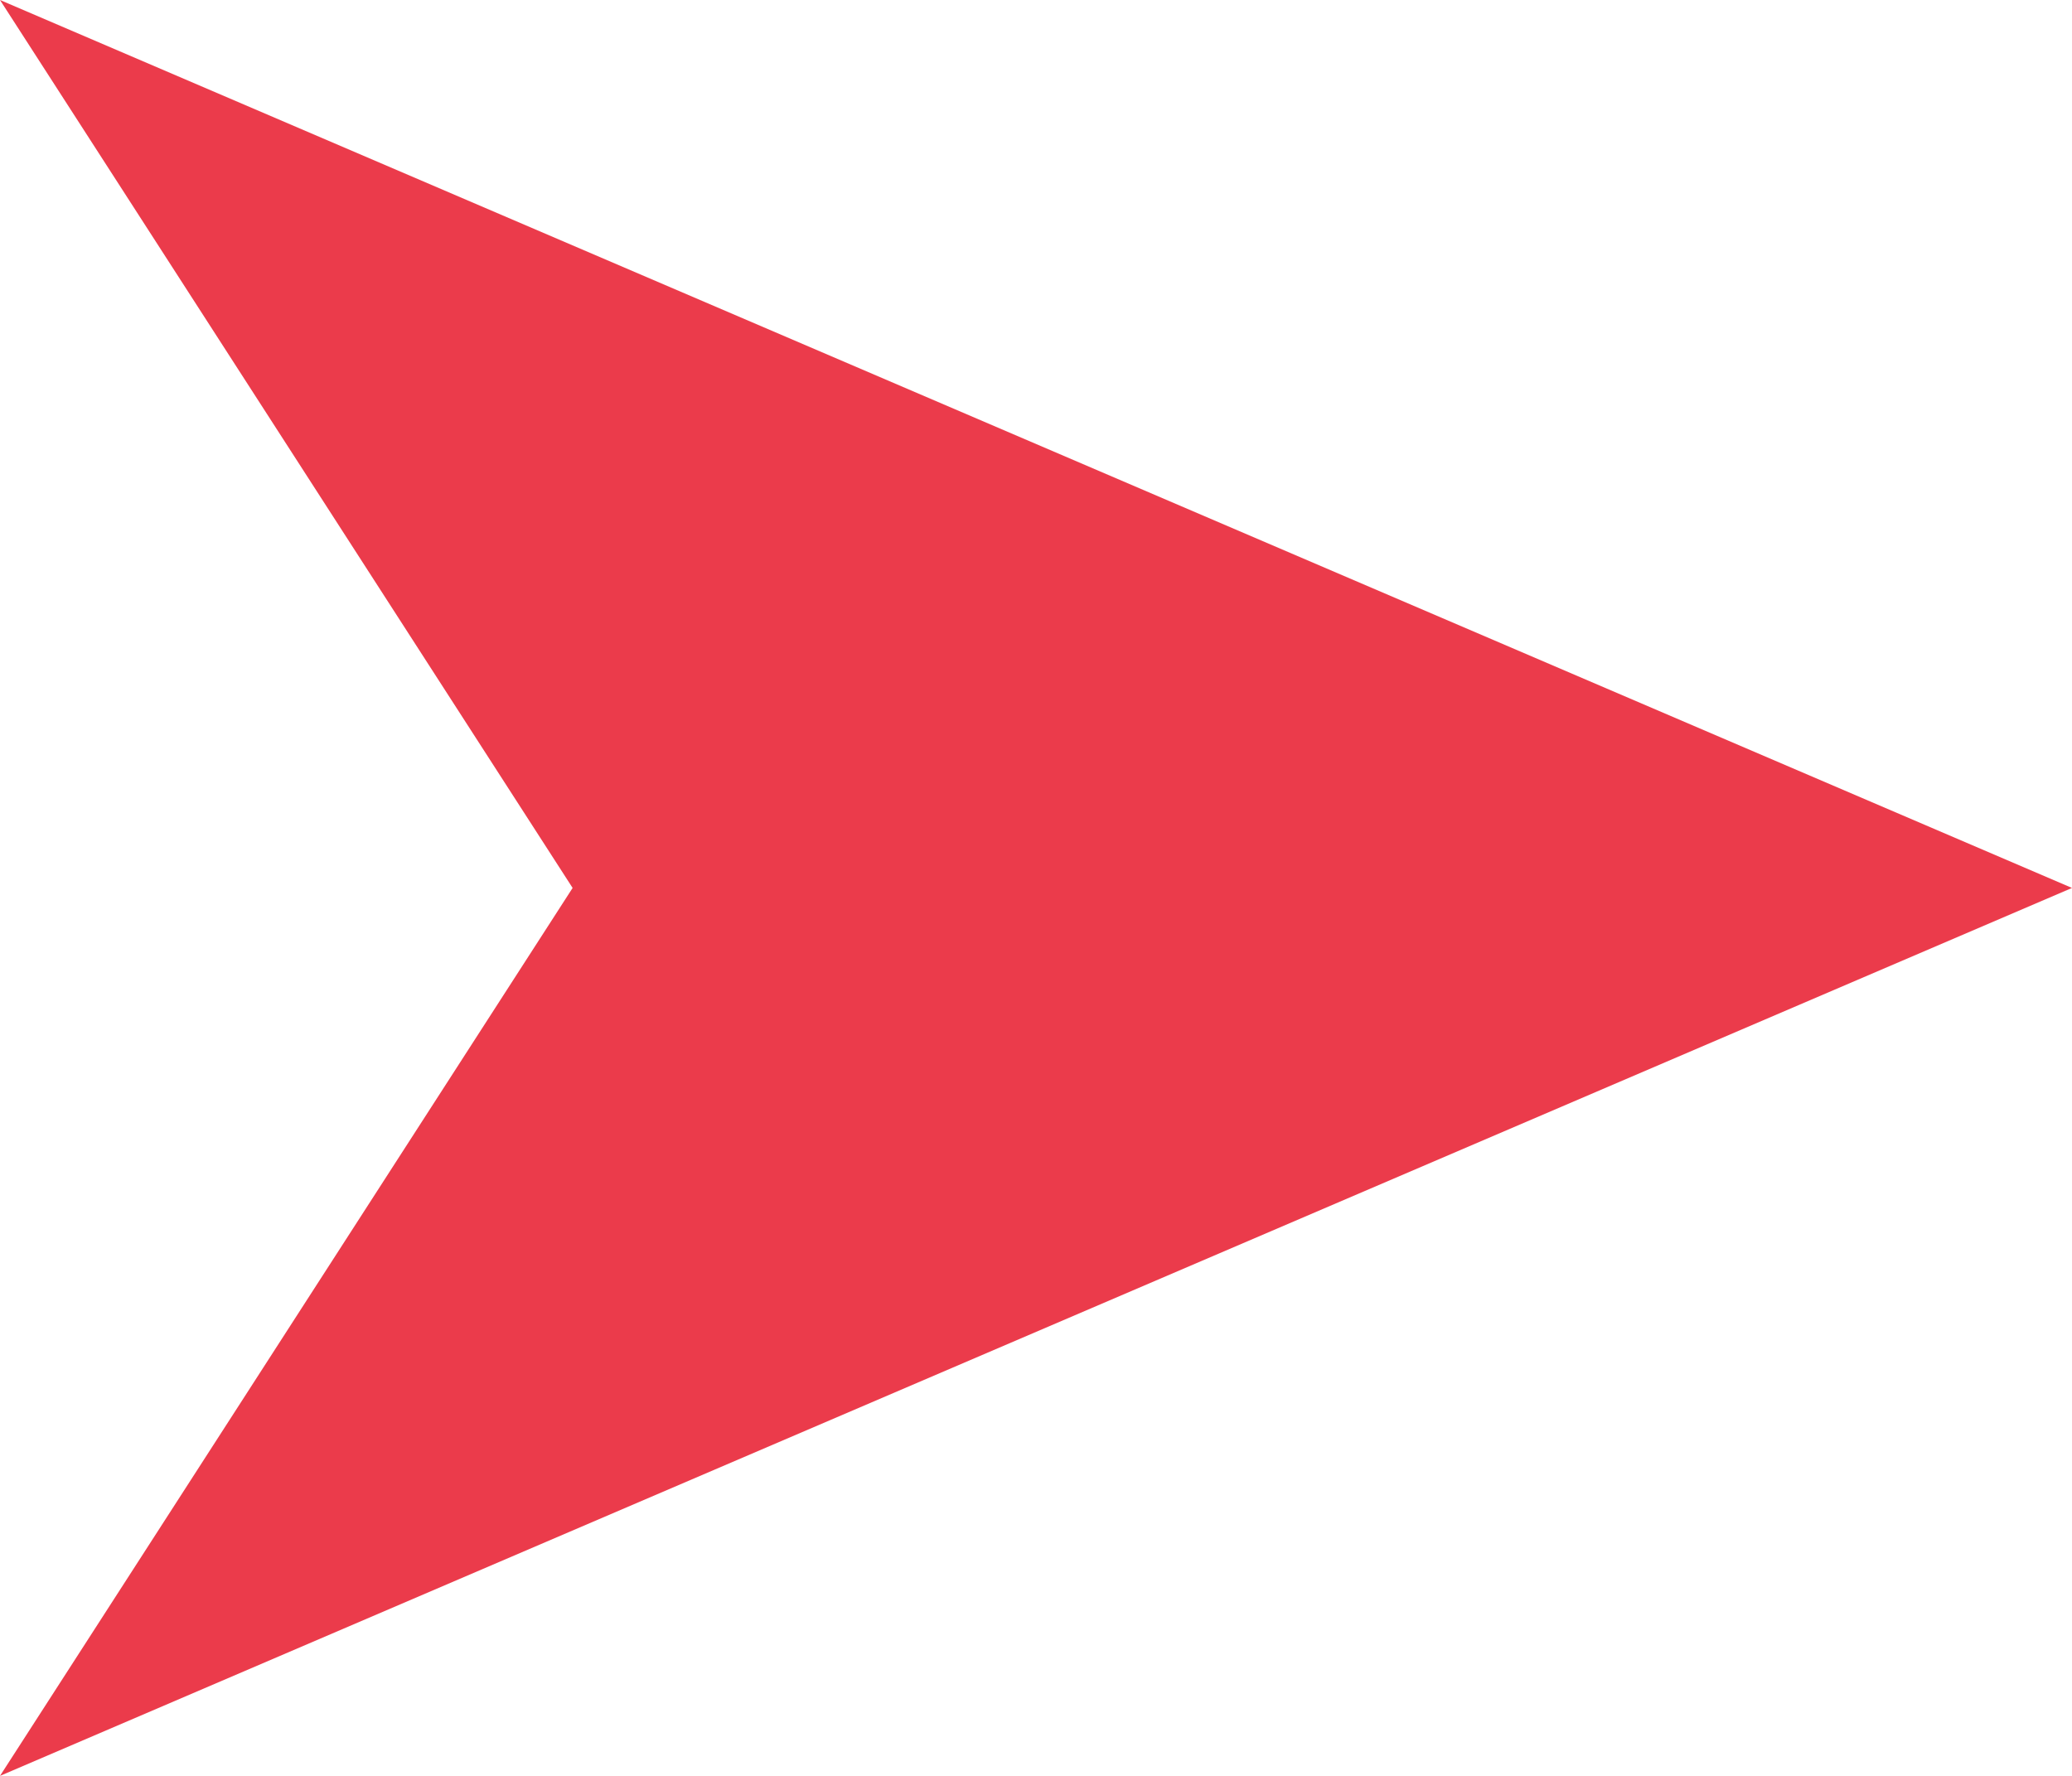 <?xml version="1.0" encoding="UTF-8"?> <svg xmlns="http://www.w3.org/2000/svg" width="28" height="24" viewBox="0 0 28 24" fill="none"> <path d="M0 24L7.738 12L0 0L28 12L0 24Z" fill="#EB3B4B"></path> </svg> 